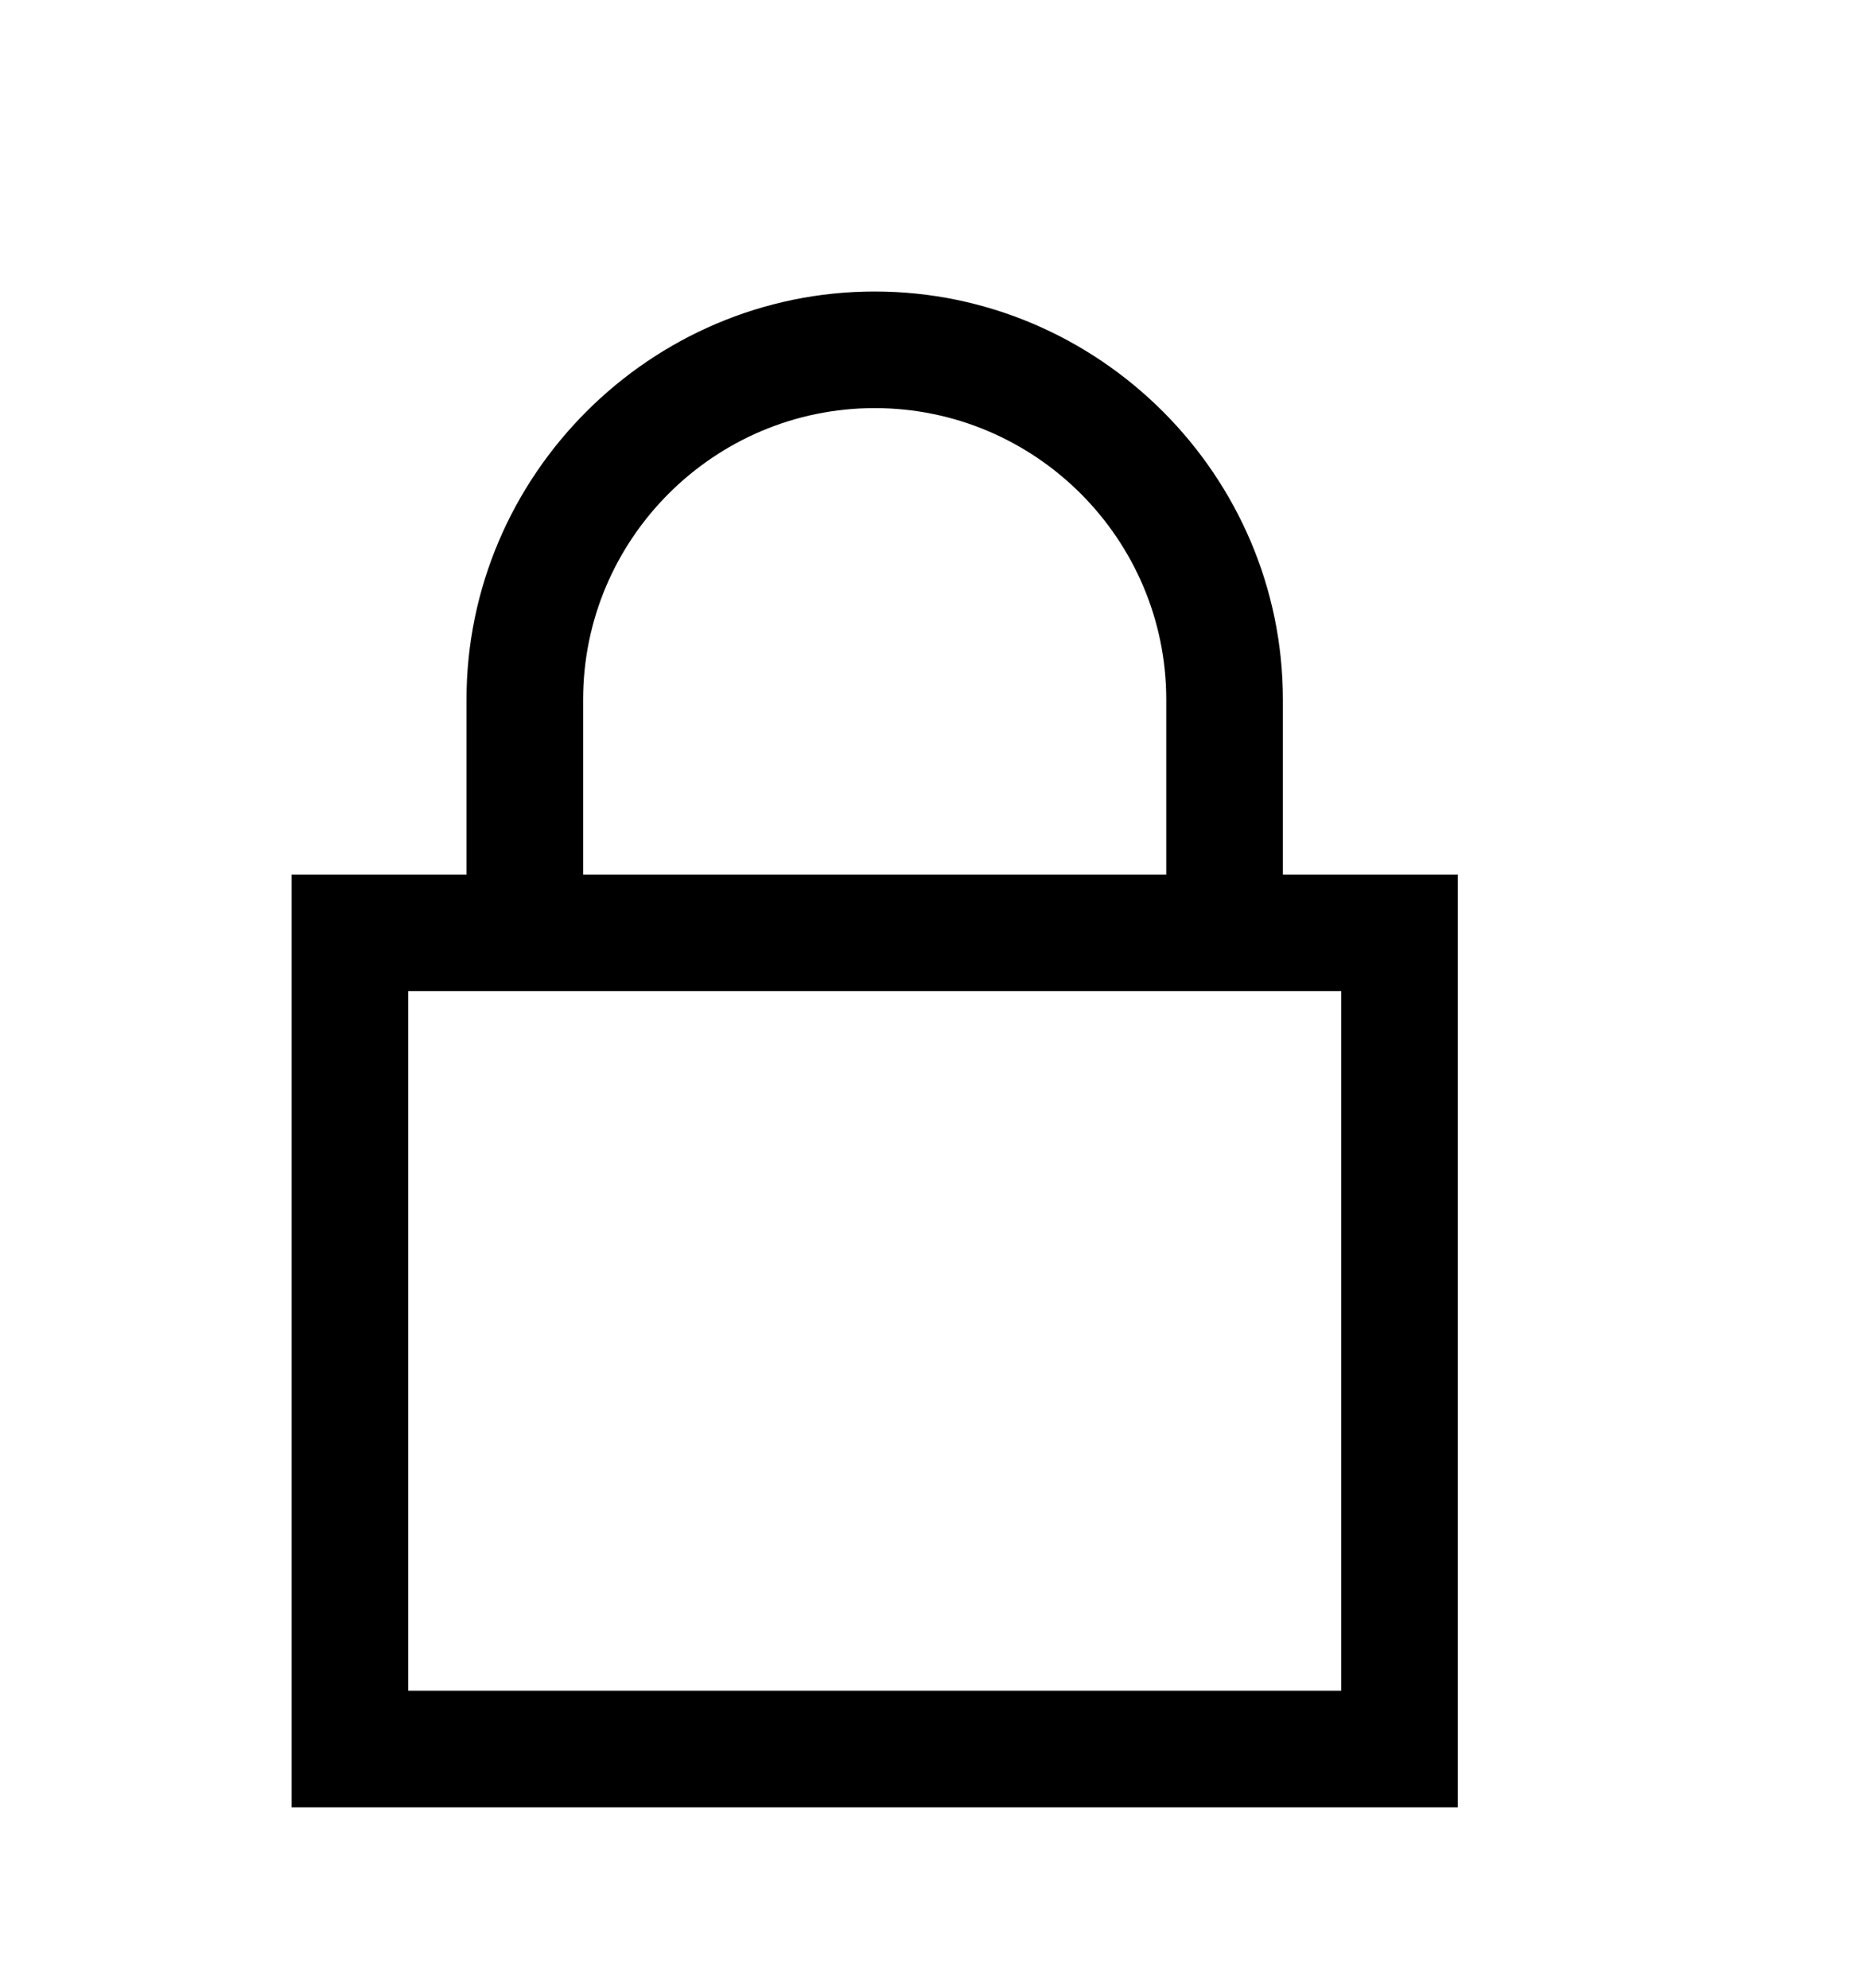 <svg version="1.1" xmlns="http://www.w3.org/2000/svg" xmlns:xlink="http://www.w3.org/1999/xlink" id="lock" viewBox="0 0 512 545.5"><path d="M240 80c61.527 0 112 50.473 112 112v48h48v256H80V240h48v-48c0-61.527 50.473-112 112-112zm0 32c-44.072 0-80 35.928-80 80v48h160v-48c0-44.072-35.928-80-80-80zM112 272v192h256V272H112z"/></svg>